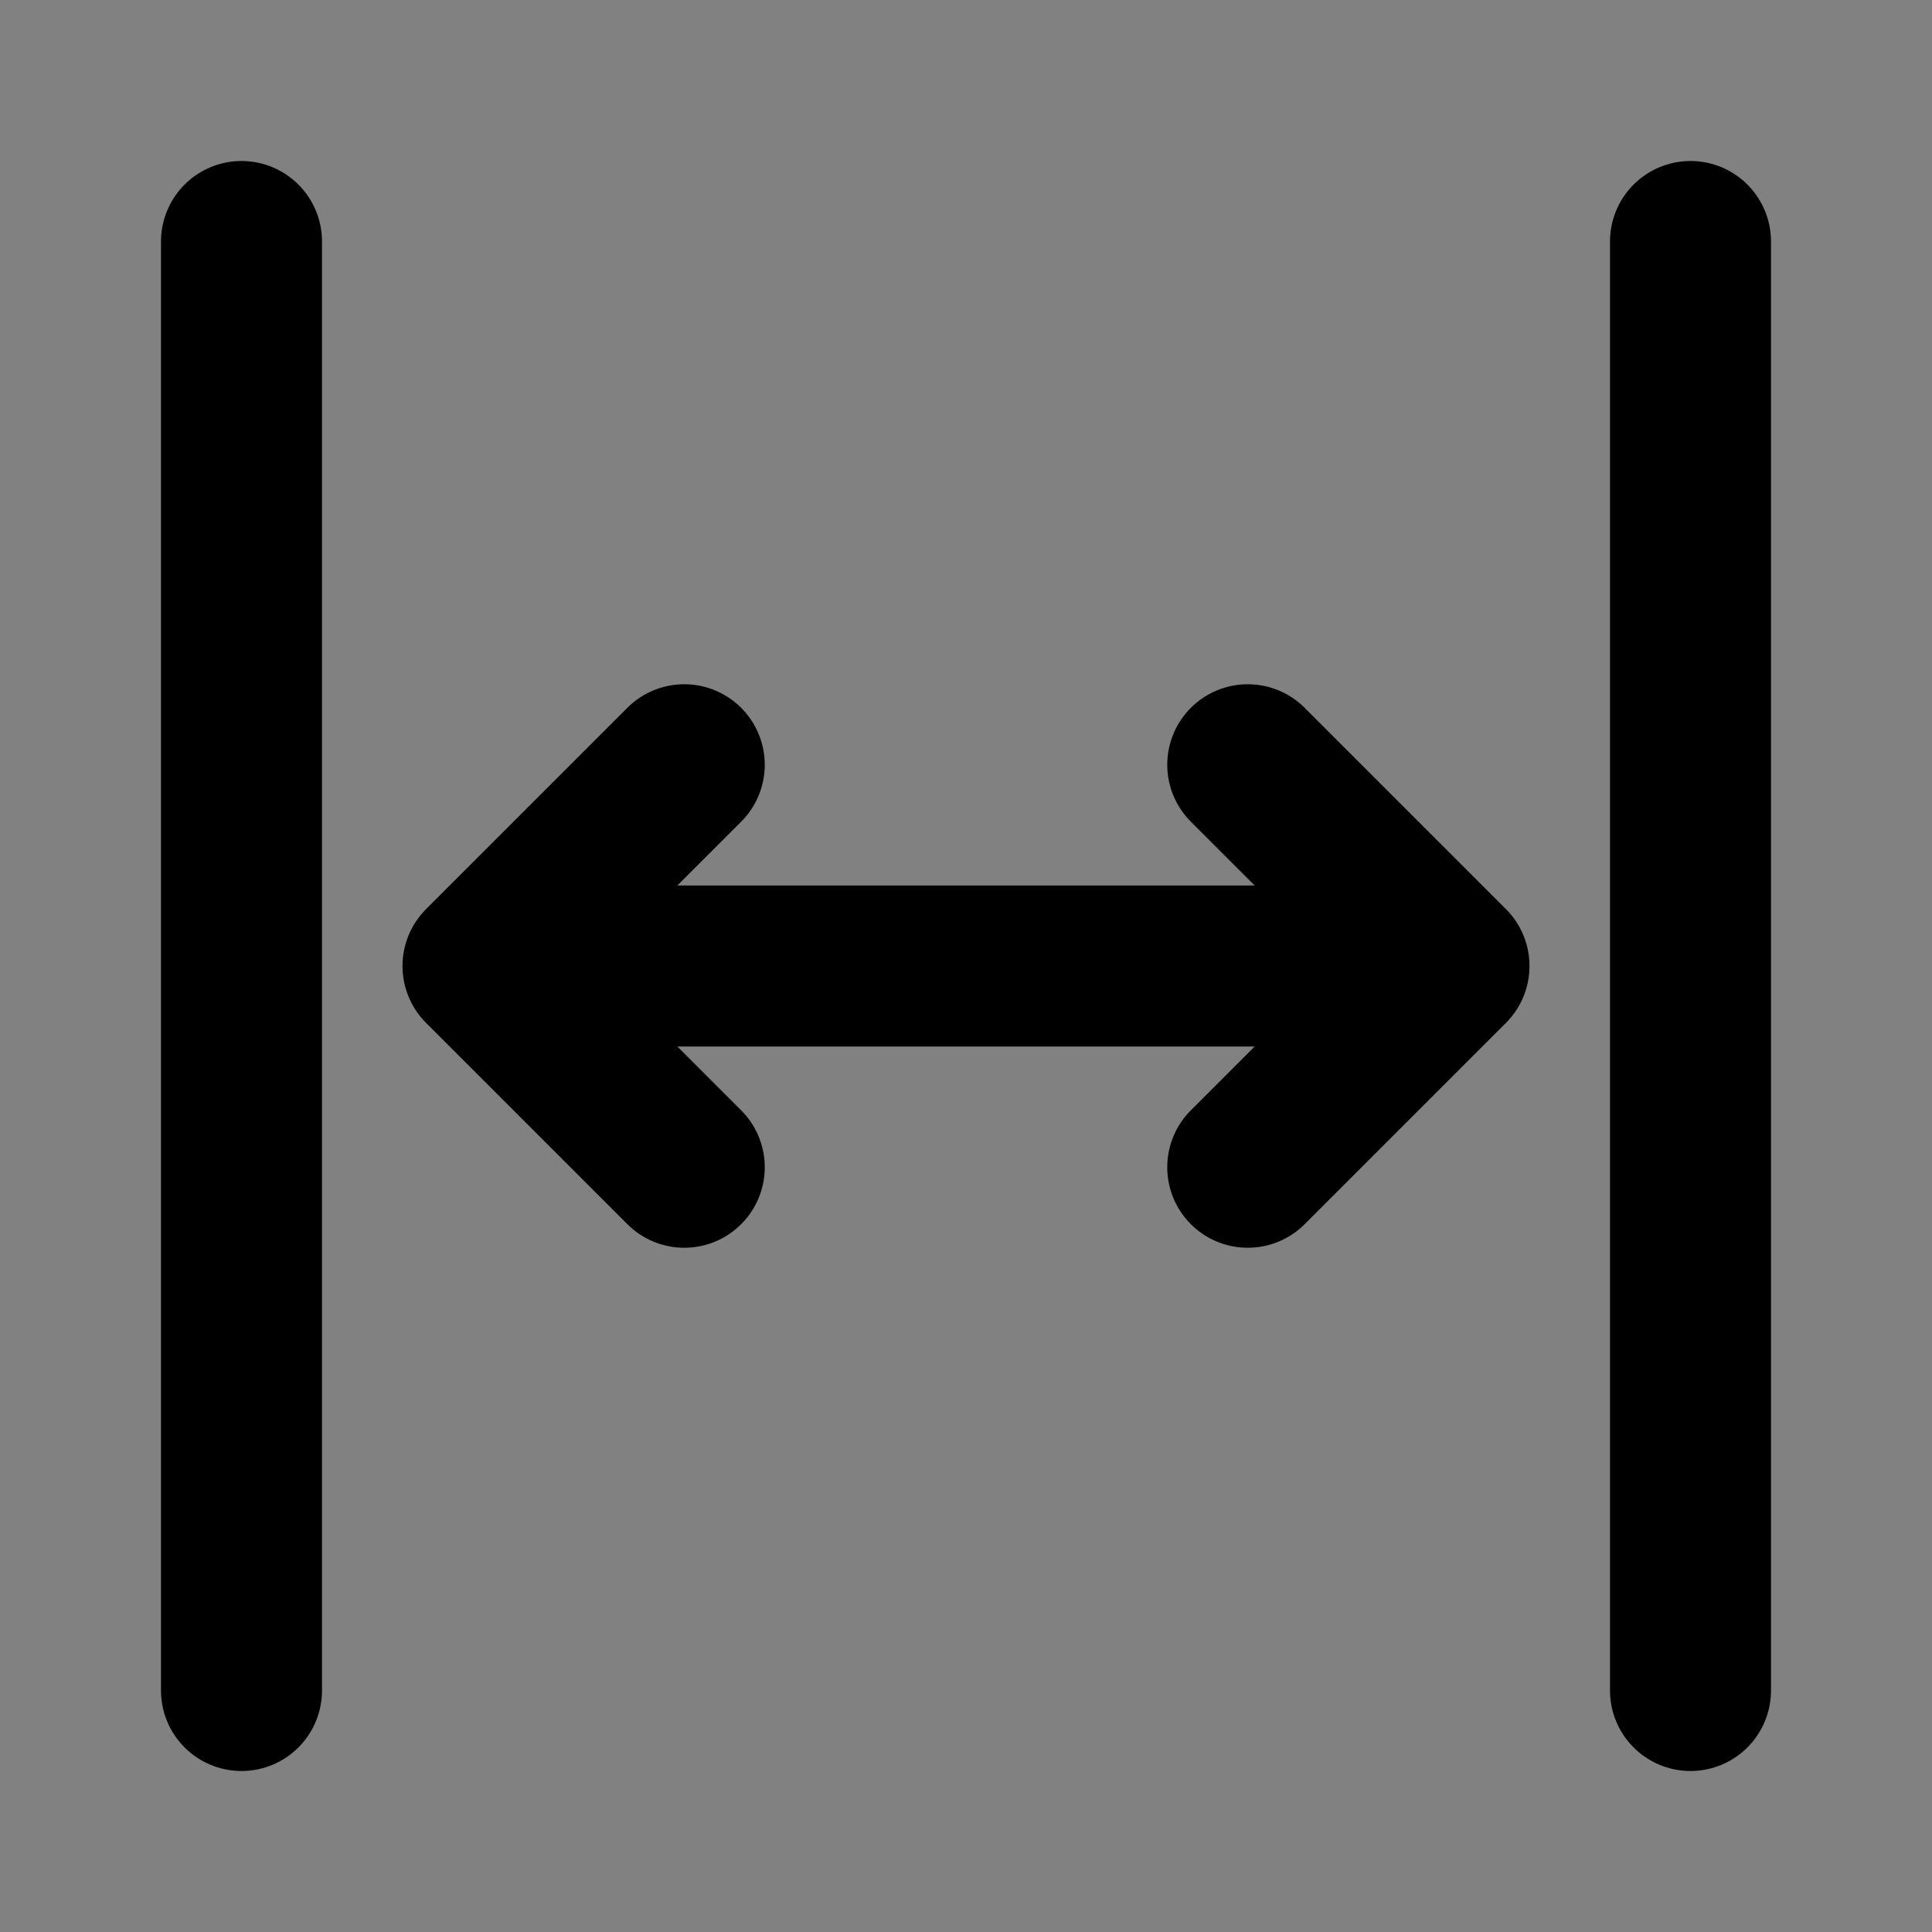 <?xml version="1.0" encoding="utf-8"?><!-- Uploaded to: SVG Repo, www.svgrepo.com, Generator: SVG Repo Mixer Tools -->
<svg width="800px" height="800px" viewBox="0 0 48 48" fill="none" xmlns="http://www.w3.org/2000/svg">
<rect x="0" y="0" width="48" height="48" fill="#808080" stroke="none"/>
<rect width="48" height="48" fill="white" fill-opacity="0.01"/>
<path d="M42 6V42M17 19L12 24M12 24L17 29M12 24H36M31 19L36 24M36 24L31 29M6 6L6 42" stroke="#000000" stroke-width="4" stroke-linecap="round" stroke-linejoin="round"/>
</svg>